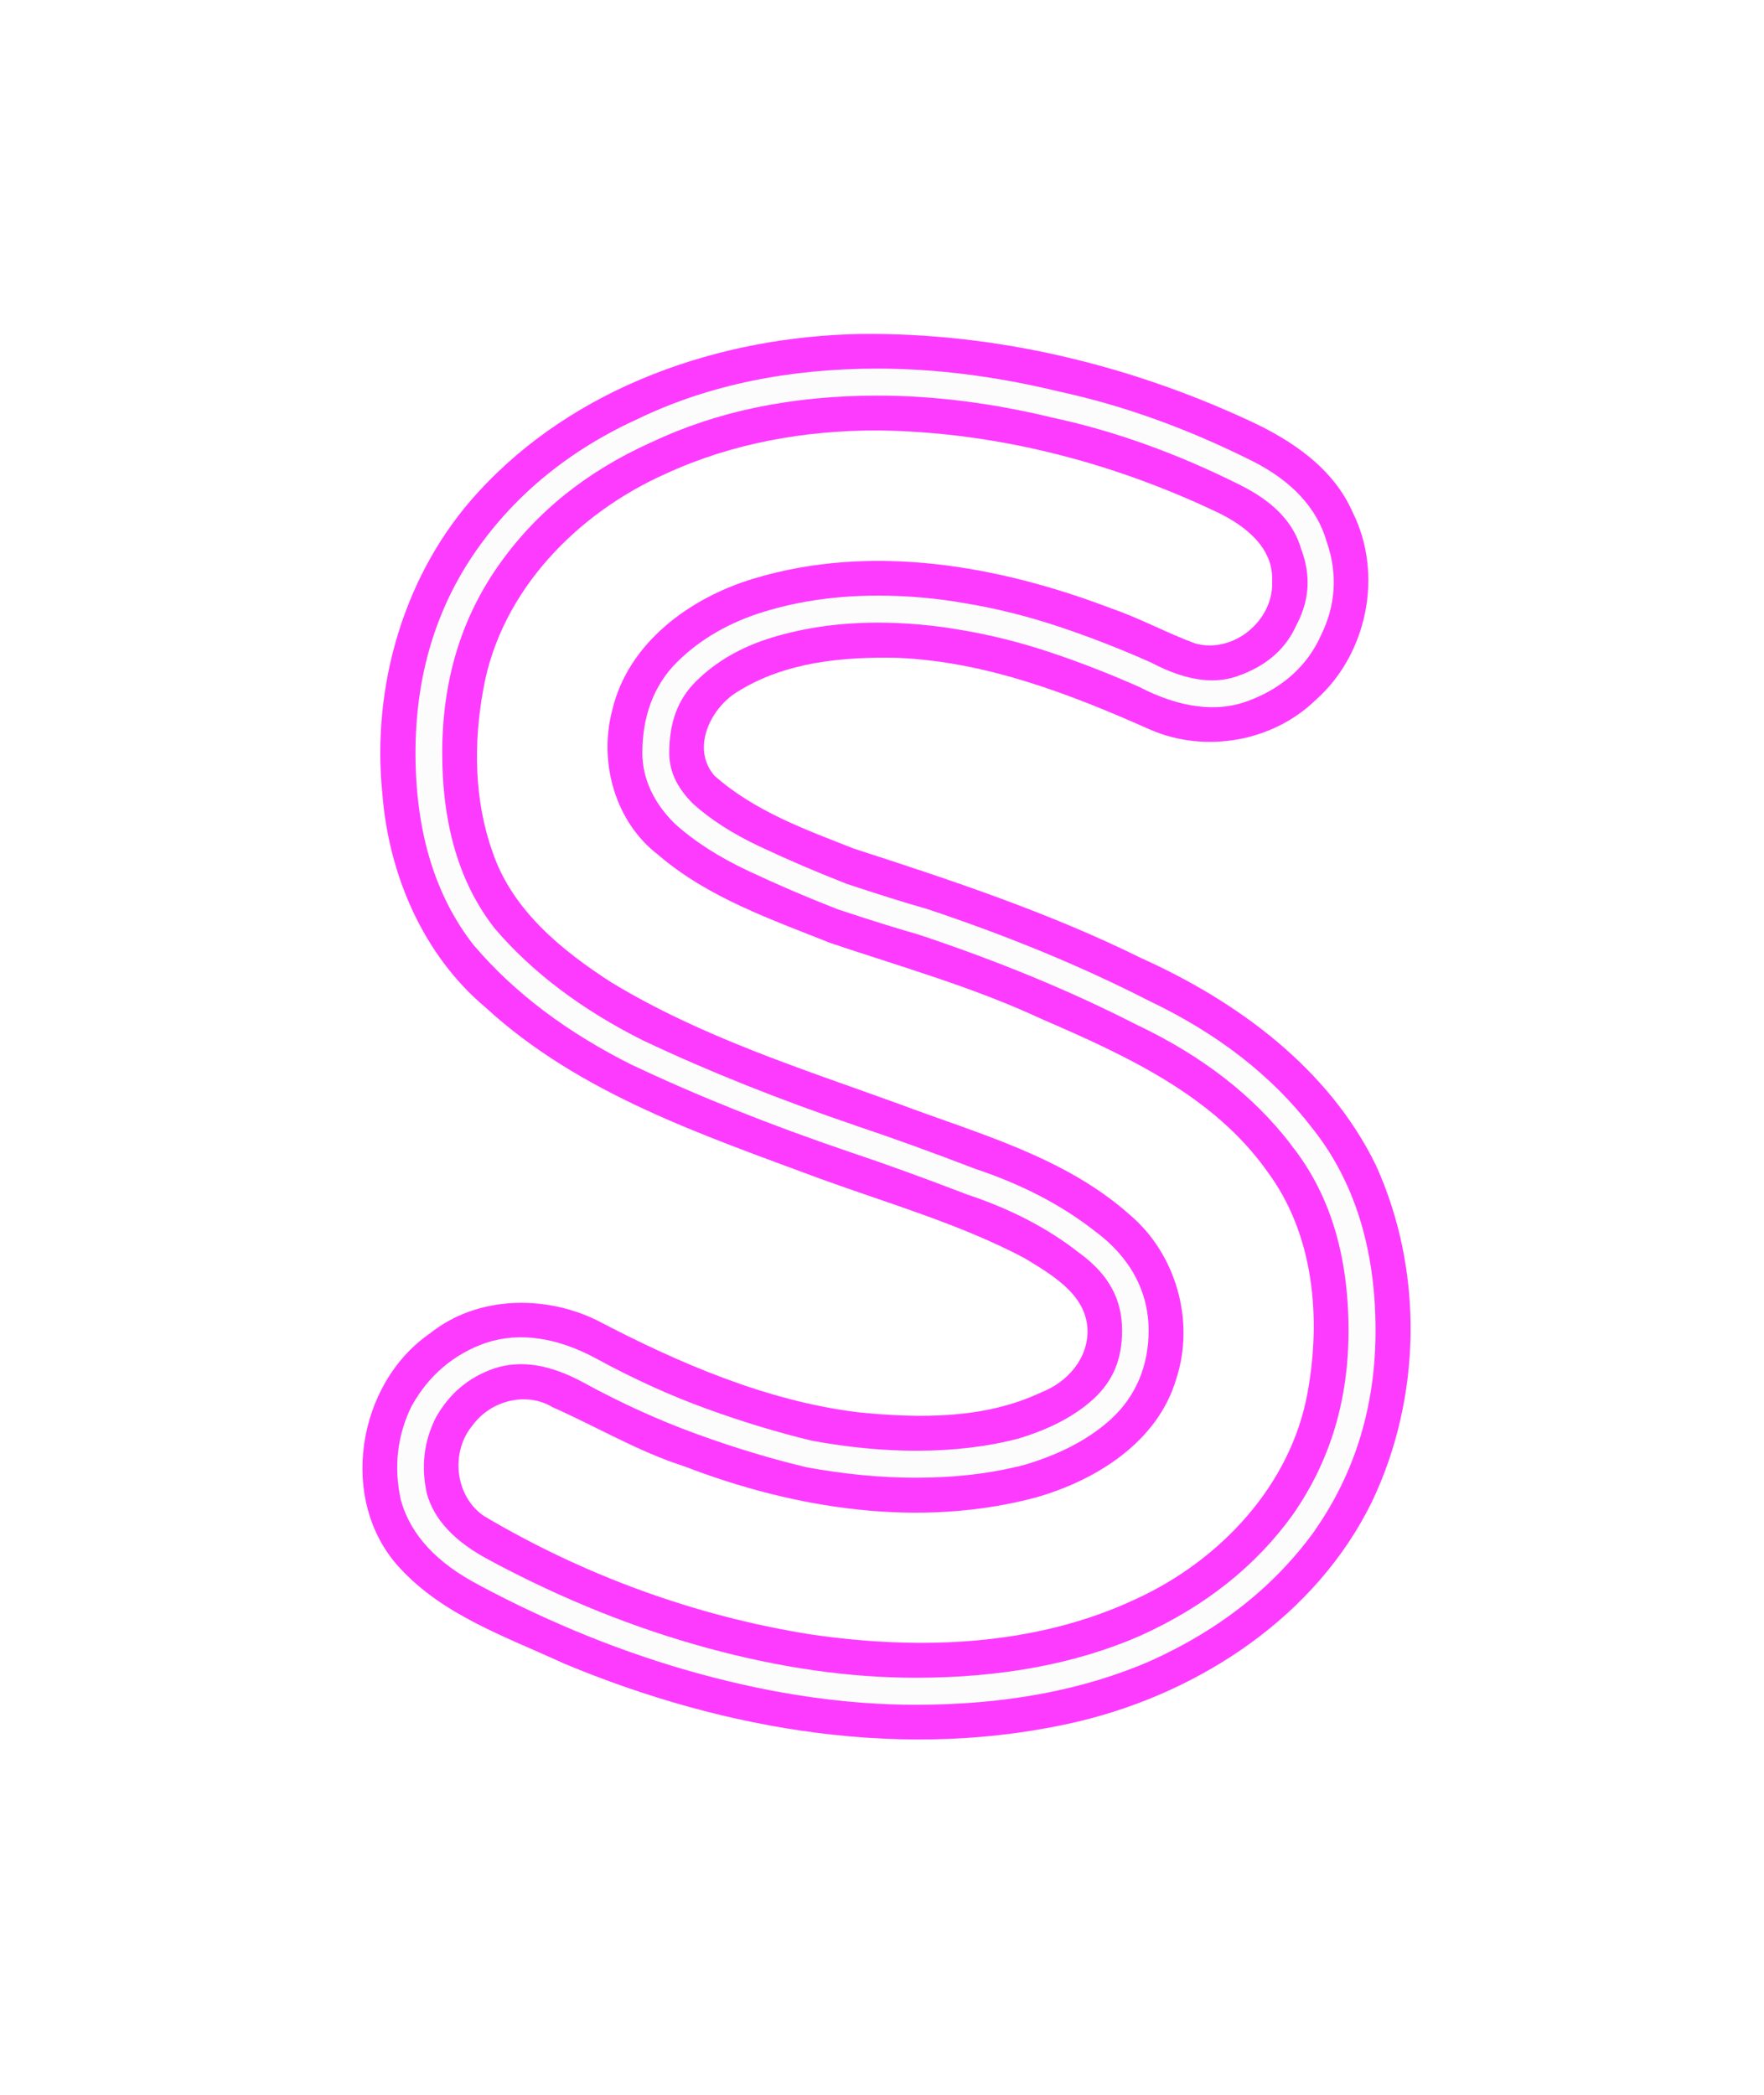 <?xml version="1.0" encoding="UTF-8" standalone="no"?><svg xmlns="http://www.w3.org/2000/svg" xmlns:xlink="http://www.w3.org/1999/xlink" fill="#000000" height="95.6" preserveAspectRatio="xMidYMid meet" version="1" viewBox="-1.6 -0.3 80.5 95.6" width="80.5" zoomAndPan="magnify"><defs><filter color-interpolation-filters="sRGB" height="1.466" id="a" width="1.625" x="-0.312" xlink:actuate="onLoad" xlink:show="other" xlink:type="simple" y="-0.233"><feGaussianBlur stdDeviation="6.224"/></filter><filter color-interpolation-filters="sRGB" height="1.06" id="b" width="1.081" x="-0.04" xlink:actuate="onLoad" xlink:show="other" xlink:type="simple" y="-0.03"><feGaussianBlur stdDeviation="0.788"/></filter></defs><g><g color="#000000"><g id="change1_1"><path d="m 1765.746,492.9 c -6.439,0.111 -13.09,2.4 -17.497,7.244 -3.351,3.657 -4.84,8.792 -4.354,13.693 0.283,3.701 1.843,7.394 4.729,9.81 4.284,3.933 9.914,5.812 15.261,7.804 3.142,1.14 6.401,2.077 9.32,3.622 1.22,0.747 2.813,1.642 2.872,3.255 0.048,1.315 -0.918,2.408 -2.094,2.863 -2.591,1.233 -5.578,1.199 -8.373,0.916 -4.149,-0.507 -8.175,-2.235 -11.933,-4.205 -2.398,-1.165 -5.473,-1.104 -7.604,0.605 -3.348,2.303 -4.206,7.648 -1.39,10.692 1.994,2.182 4.876,3.158 7.49,4.367 7.378,3.086 15.714,4.505 23.588,2.628 5.516,-1.343 10.757,-4.809 13.296,-10.002 2.277,-4.764 2.368,-10.554 0.179,-15.365 -2.156,-4.415 -6.314,-7.469 -10.7,-9.441 -4.202,-2.08 -8.663,-3.558 -13.112,-4.998 -2.227,-0.872 -4.567,-1.722 -6.375,-3.336 -1.071,-1.243 -0.175,-3.09 1.068,-3.832 2.149,-1.348 4.798,-1.598 7.282,-1.541 4.048,0.169 7.881,1.648 11.539,3.276 2.502,1.092 5.593,0.555 7.553,-1.353 2.357,-2.082 3.099,-5.734 1.692,-8.554 -0.877,-2.017 -2.778,-3.297 -4.71,-4.185 -5.524,-2.57 -11.619,-4.027 -17.724,-3.962 z m 0.768,4.402 c 5.385,0.065 10.693,1.453 15.484,3.733 1.237,0.592 2.566,1.593 2.506,3.118 0.099,1.807 -1.761,3.362 -3.519,2.868 -1.288,-0.475 -2.508,-1.146 -3.814,-1.593 -5.147,-1.969 -10.952,-2.991 -16.332,-1.362 -2.893,0.867 -5.728,2.924 -6.449,6.001 -0.626,2.366 0.121,5.096 2.102,6.607 2.267,1.948 5.147,2.939 7.881,4.029 3.253,1.09 6.506,2.011 9.609,3.456 3.804,1.648 7.84,3.477 10.307,6.968 2.128,2.864 2.457,6.678 1.83,10.096 -0.767,4.219 -3.988,7.635 -7.8,9.391 -4.617,2.181 -9.925,2.356 -14.872,1.63 -5.249,-0.832 -10.341,-2.693 -14.91,-5.401 -1.336,-0.913 -1.544,-2.928 -0.515,-4.149 0.813,-1.111 2.43,-1.547 3.639,-0.822 2.01,0.891 3.912,2.027 6.016,2.702 5.064,1.949 10.745,2.84 16.06,1.416 2.74,-0.782 5.551,-2.533 6.393,-5.414 0.861,-2.632 -0.01,-5.695 -2.124,-7.481 -2.964,-2.643 -6.895,-3.693 -10.532,-5.058 -4.475,-1.622 -9.011,-3.055 -13.113,-5.539 -2.281,-1.467 -4.546,-3.31 -5.439,-5.973 -0.839,-2.361 -0.87,-4.972 -0.408,-7.46 0.802,-4.446 4.28,-7.993 8.31,-9.783 3.054,-1.411 6.381,-1.985 9.69,-1.98 z" fill="#fd3bff" filter="url(#a)" style="-inkscape-font-specification:'Tilt Neon';-inkscape-stroke:none" transform="translate(-1728.05 -477.96)"/></g><g id="change1_2"><path d="m 1765.748,493.43 c -6.228,0.104 -12.652,2.288 -16.971,6.915 -3.026,3.249 -4.595,7.726 -4.419,12.149 0.041,3.769 1.279,7.687 4.117,10.288 3.843,3.797 9.012,5.726 13.975,7.582 3.528,1.331 7.181,2.367 10.568,3.986 1.257,0.713 2.605,1.516 3.305,2.748 0.744,1.568 -0.043,3.581 -1.603,4.297 -2.065,1.218 -4.497,1.413 -6.803,1.405 -4.961,-0.055 -9.725,-1.958 -14.033,-4.197 -2.186,-1.212 -5.12,-1.409 -7.198,0.135 -3.278,1.992 -4.275,6.992 -1.747,9.958 1.764,2.061 4.413,2.979 6.792,4.116 7.355,3.187 15.692,4.734 23.608,2.944 5.386,-1.237 10.525,-4.523 13.112,-9.515 2.214,-4.401 2.417,-9.745 0.685,-14.342 -1.834,-4.475 -5.828,-7.677 -10.112,-9.685 -4.252,-2.143 -8.748,-3.747 -13.293,-5.14 -2.303,-0.863 -4.656,-1.764 -6.637,-3.25 -0.79,-0.588 -1.238,-1.58 -1.006,-2.556 0.331,-1.997 2.372,-3.075 4.15,-3.555 4.521,-1.272 9.343,-0.285 13.627,1.383 2.063,0.716 4.024,2.108 6.304,1.874 3.259,-0.198 6.005,-3.095 6.182,-6.33 0.177,-2.422 -1.046,-4.869 -3.095,-6.179 -2.028,-1.314 -4.328,-2.148 -6.596,-2.951 -4.155,-1.36 -8.532,-2.141 -12.911,-2.078 z m 0.766,3.344 c 4.502,0.051 8.84,0.995 13.028,2.62 1.636,0.697 3.46,1.287 4.724,2.609 1.158,1.385 0.99,3.607 -0.388,4.782 -1.088,1.021 -2.806,1.104 -4.055,0.327 -5.27,-2.401 -11.191,-4.071 -17.004,-2.989 -2.887,0.526 -5.917,1.904 -7.362,4.596 -1.212,2.299 -1.008,5.451 1.023,7.231 2.109,2.025 4.951,2.98 7.591,4.095 2.94,1.036 5.972,1.813 8.829,3.077 3.021,1.275 6.137,2.6 8.796,4.589 2.481,1.914 4.488,4.608 4.992,7.758 0.658,3.831 0.035,8.055 -2.454,11.145 -3.092,4.037 -8.182,6.005 -13.126,6.431 -4.27,0.365 -8.464,-0.162 -12.571,-1.331 -3.475,-1.009 -6.913,-2.428 -10.091,-4.288 -1.141,-0.725 -1.854,-2.097 -1.547,-3.451 0.281,-2.033 2.622,-3.637 4.578,-2.75 1.899,0.731 3.604,1.889 5.543,2.534 3.613,1.456 7.459,2.441 11.375,2.397 3.368,-0.025 7.023,-0.665 9.565,-3.05 2.314,-2.119 2.616,-5.955 0.751,-8.456 -1.38,-1.832 -3.474,-2.975 -5.524,-3.909 -5.657,-2.33 -11.621,-3.906 -17.106,-6.659 -1.776,-0.894 -3.606,-2.114 -5.003,-3.429 -1.94,-1.704 -3.033,-4.186 -3.288,-6.729 -0.373,-3.509 0.281,-7.253 2.471,-10.1 2.66,-3.665 6.98,-5.759 11.337,-6.611 1.62,-0.308 3.269,-0.43 4.917,-0.438 z" fill="#fd3bff" filter="url(#b)" style="-inkscape-font-specification:'Tilt Neon';-inkscape-stroke:none" transform="translate(-1728.05 -477.96)"/></g><g id="change2_1"><path d="m 1766.512,494.48 c -4.064,0 -7.689,0.745 -10.851,2.246 0,6.1e-4 0,10e-4 0,0.002 -3.152,1.421 -5.664,3.451 -7.492,6.074 -1.839,2.638 -2.758,5.733 -2.758,9.217 0,3.554 0.877,6.508 2.664,8.783 l 0.01,0.01 0.01,0.01 c 1.827,2.145 4.239,3.957 7.215,5.445 l 0.01,0.004 0.01,0.002 c 2.941,1.393 6.224,2.707 9.85,3.941 v 0 0 c 1.6,0.533 3.395,1.183 5.383,1.947 l 0.014,0.006 0.014,0.004 c 2.016,0.672 3.714,1.562 5.107,2.662 l 0.01,0.006 0.01,0.006 c 1.339,0.987 1.938,2.108 1.938,3.533 0,1.317 -0.42,2.304 -1.299,3.115 -0.834,0.764 -1.971,1.375 -3.434,1.814 -1.396,0.366 -2.95,0.555 -4.666,0.555 -1.49,0 -3.062,-0.15 -4.713,-0.449 -1.58,-0.377 -3.201,-0.867 -4.861,-1.471 -1.657,-0.603 -3.317,-1.357 -4.981,-2.264 -1.788,-0.975 -3.524,-1.258 -5.094,-0.734 l -0.01,0.002 v 0.002 c -1.435,0.506 -2.57,1.467 -3.326,2.811 l -0.01,0.014 -0.01,0.014 c -0.674,1.347 -0.844,2.818 -0.51,4.322 v 0.016 l 0.01,0.016 c 0.439,1.58 1.668,2.862 3.525,3.832 5e-4,2.8e-4 0,-2.9e-4 0,0 0,9.3e-4 0,0.003 0,0.004 3.336,1.784 6.715,3.143 10.137,4.076 3.422,0.933 6.701,1.402 9.832,1.402 4.058,0 7.636,-0.663 10.721,-2.008 v -0.002 0 c 3.154,-1.419 5.666,-3.41 7.498,-5.959 v -0.004 -0.004 c 1.837,-2.635 2.758,-5.69 2.758,-9.1 0,-3.71 -0.957,-6.82 -2.894,-9.244 -1.83,-2.384 -4.328,-4.322 -7.463,-5.812 -3.023,-1.55 -6.386,-2.94 -10.092,-4.176 l -0.014,-0.004 -0.012,-0.004 c -1.063,-0.304 -2.283,-0.686 -3.658,-1.145 -1.359,-0.529 -2.678,-1.096 -3.961,-1.699 -1.257,-0.591 -2.274,-1.25 -3.061,-1.963 -0.749,-0.754 -1.076,-1.494 -1.076,-2.312 0,-1.411 0.401,-2.448 1.201,-3.248 0.919,-0.919 2.086,-1.597 3.539,-2.033 1.472,-0.442 3.062,-0.664 4.773,-0.664 1.268,0 2.537,0.112 3.807,0.336 v 0 0 c 1.349,0.225 2.699,0.563 4.051,1.014 1.362,0.454 2.724,0.984 4.088,1.59 l -0.035,-0.018 c 1.862,0.971 3.611,1.218 5.119,0.6 1.495,-0.583 2.601,-1.592 3.203,-2.957 0.67,-1.349 0.759,-2.809 0.262,-4.238 -0.441,-1.568 -1.632,-2.818 -3.418,-3.711 -2.951,-1.476 -5.873,-2.528 -8.764,-3.154 l -0.01,-0.002 c -2.879,-0.7 -5.651,-1.053 -8.312,-1.053 z m 0,1.234 c 2.555,0 5.23,0.337 8.027,1.018 l 0.01,0.002 0.01,0.002 c 2.784,0.602 5.611,1.619 8.486,3.057 1.585,0.792 2.461,1.763 2.791,2.951 l 0.01,0.021 0.01,0.019 c 0.411,1.166 0.348,2.222 -0.199,3.316 l -0.01,0.016 -0.01,0.014 c -0.473,1.08 -1.278,1.831 -2.537,2.32 l -0.01,0.002 -0.01,0.002 c -1.099,0.453 -2.418,0.319 -4.084,-0.551 l -0.018,-0.01 -0.018,-0.008 c -1.399,-0.622 -2.798,-1.166 -4.199,-1.633 -1.411,-0.47 -2.822,-0.823 -4.236,-1.059 -1.337,-0.236 -2.677,-0.354 -4.016,-0.354 -1.819,0 -3.53,0.236 -5.127,0.715 -1.617,0.485 -2.981,1.266 -4.057,2.342 -1.042,1.042 -1.562,2.463 -1.562,4.121 0,1.171 0.517,2.267 1.447,3.197 l 0.01,0.01 0.012,0.012 c 0.9,0.819 2.027,1.538 3.375,2.172 1.318,0.62 2.672,1.202 4.066,1.744 l 0.016,0.006 0.014,0.004 c 1.378,0.459 2.603,0.843 3.684,1.152 3.658,1.219 6.967,2.589 9.928,4.107 l 0.01,0.004 0.01,0.004 c 2.997,1.424 5.329,3.244 7.027,5.459 v 0.004 0.006 c 1.744,2.18 2.627,4.977 2.627,8.479 0,3.19 -0.844,5.965 -2.537,8.395 -1.696,2.358 -4.013,4.201 -6.992,5.543 -2.901,1.264 -6.305,1.906 -10.229,1.906 -3.008,0 -6.177,-0.451 -9.508,-1.359 -3.329,-0.908 -6.623,-2.234 -9.885,-3.979 v 0 -0.002 c -1.663,-0.868 -2.577,-1.885 -2.908,-3.061 -0.272,-1.244 -0.138,-2.37 0.406,-3.467 0.624,-1.103 1.48,-1.827 2.647,-2.24 1.192,-0.396 2.523,-0.219 4.109,0.646 1.714,0.935 3.431,1.715 5.15,2.34 1.709,0.621 3.381,1.128 5.018,1.518 l 0.016,0.004 0.016,0.002 c 1.721,0.313 3.369,0.471 4.945,0.471 1.81,0 3.475,-0.196 4.992,-0.596 l 0.01,-0.002 0.01,-0.004 c 1.602,-0.48 2.918,-1.17 3.924,-2.092 v -0.002 c 1.117,-1.031 1.695,-2.423 1.695,-4.021 0,-1.796 -0.86,-3.36 -2.434,-4.521 -1.52,-1.198 -3.347,-2.148 -5.471,-2.855 -1.989,-0.764 -3.793,-1.417 -5.406,-1.955 v -0.002 c -3.582,-1.219 -6.816,-2.512 -9.703,-3.879 l -0.01,-0.004 c 0,-8.1e-4 0,-10e-4 -0.01,-0.002 -2.845,-1.424 -5.106,-3.138 -6.805,-5.129 -1.585,-2.022 -2.397,-4.663 -2.397,-8.012 0,-3.269 0.846,-6.085 2.537,-8.512 1.699,-2.438 4.017,-4.319 6.998,-5.66 l 0.01,-0.004 0.01,-0.002 c 2.976,-1.414 6.411,-2.127 10.326,-2.127 z" fill="#fcfcfc" style="-inkscape-font-specification:'Tilt Neon';-inkscape-stroke:none" transform="translate(-1728.05 -477.96)"/></g></g></g></svg>